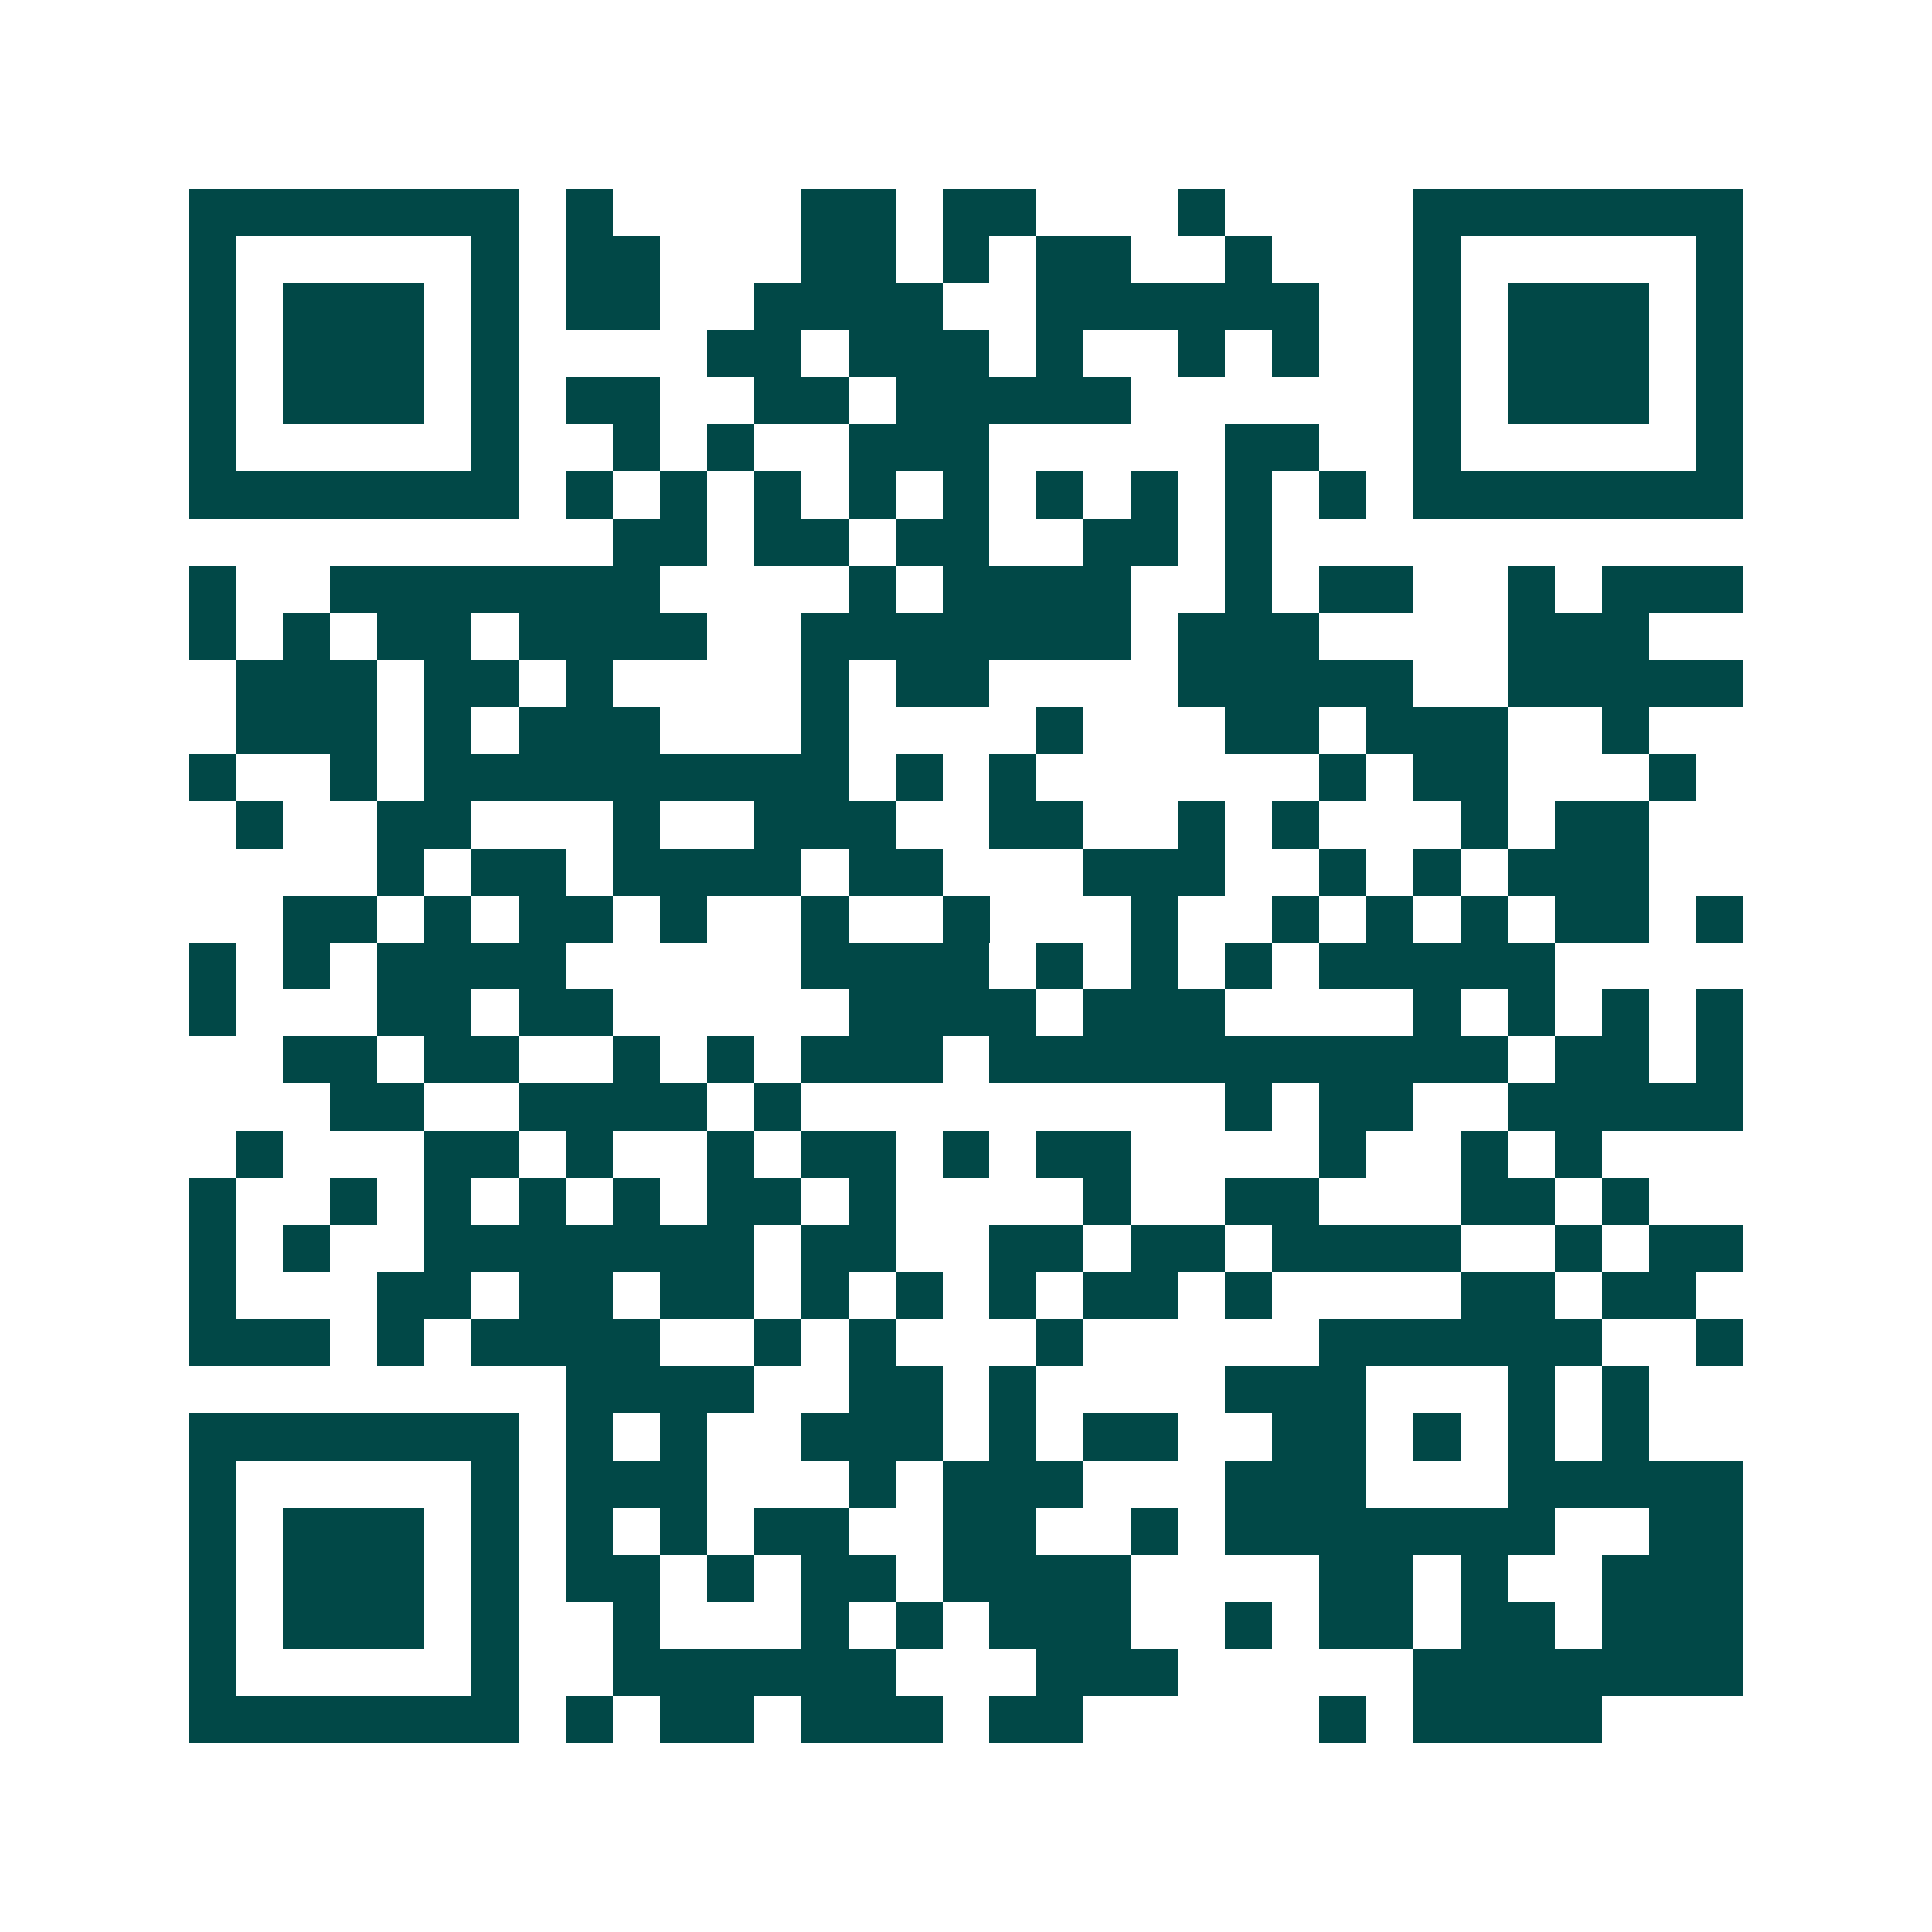 <svg xmlns="http://www.w3.org/2000/svg" width="200" height="200" viewBox="0 0 41 41" shape-rendering="crispEdges"><path fill="#ffffff" d="M0 0h41v41H0z"/><path stroke="#014847" d="M4 4.5h7m1 0h1m4 0h2m1 0h2m3 0h1m4 0h7M4 5.5h1m5 0h1m1 0h2m3 0h2m1 0h1m1 0h2m2 0h1m3 0h1m5 0h1M4 6.5h1m1 0h3m1 0h1m1 0h2m2 0h4m2 0h6m2 0h1m1 0h3m1 0h1M4 7.5h1m1 0h3m1 0h1m4 0h2m1 0h3m1 0h1m2 0h1m1 0h1m2 0h1m1 0h3m1 0h1M4 8.5h1m1 0h3m1 0h1m1 0h2m2 0h2m1 0h5m6 0h1m1 0h3m1 0h1M4 9.5h1m5 0h1m2 0h1m1 0h1m2 0h3m5 0h2m2 0h1m5 0h1M4 10.5h7m1 0h1m1 0h1m1 0h1m1 0h1m1 0h1m1 0h1m1 0h1m1 0h1m1 0h1m1 0h7M13 11.5h2m1 0h2m1 0h2m2 0h2m1 0h1M4 12.5h1m2 0h7m4 0h1m1 0h4m2 0h1m1 0h2m2 0h1m1 0h3M4 13.5h1m1 0h1m1 0h2m1 0h4m2 0h7m1 0h3m4 0h3M5 14.5h3m1 0h2m1 0h1m4 0h1m1 0h2m4 0h5m2 0h5M5 15.5h3m1 0h1m1 0h3m3 0h1m4 0h1m3 0h2m1 0h3m2 0h1M4 16.5h1m2 0h1m1 0h9m1 0h1m1 0h1m6 0h1m1 0h2m3 0h1M5 17.5h1m2 0h2m3 0h1m2 0h3m2 0h2m2 0h1m1 0h1m3 0h1m1 0h2M8 18.5h1m1 0h2m1 0h4m1 0h2m3 0h3m2 0h1m1 0h1m1 0h3M6 19.5h2m1 0h1m1 0h2m1 0h1m2 0h1m2 0h1m3 0h1m2 0h1m1 0h1m1 0h1m1 0h2m1 0h1M4 20.5h1m1 0h1m1 0h4m5 0h4m1 0h1m1 0h1m1 0h1m1 0h5M4 21.5h1m3 0h2m1 0h2m5 0h4m1 0h3m4 0h1m1 0h1m1 0h1m1 0h1M6 22.5h2m1 0h2m2 0h1m1 0h1m1 0h3m1 0h11m1 0h2m1 0h1M7 23.5h2m2 0h4m1 0h1m9 0h1m1 0h2m2 0h5M5 24.5h1m3 0h2m1 0h1m2 0h1m1 0h2m1 0h1m1 0h2m4 0h1m2 0h1m1 0h1M4 25.5h1m2 0h1m1 0h1m1 0h1m1 0h1m1 0h2m1 0h1m4 0h1m2 0h2m3 0h2m1 0h1M4 26.5h1m1 0h1m2 0h7m1 0h2m2 0h2m1 0h2m1 0h4m2 0h1m1 0h2M4 27.5h1m3 0h2m1 0h2m1 0h2m1 0h1m1 0h1m1 0h1m1 0h2m1 0h1m4 0h2m1 0h2M4 28.5h3m1 0h1m1 0h4m2 0h1m1 0h1m3 0h1m5 0h6m2 0h1M12 29.5h4m2 0h2m1 0h1m4 0h3m3 0h1m1 0h1M4 30.5h7m1 0h1m1 0h1m2 0h3m1 0h1m1 0h2m2 0h2m1 0h1m1 0h1m1 0h1M4 31.5h1m5 0h1m1 0h3m3 0h1m1 0h3m3 0h3m3 0h5M4 32.5h1m1 0h3m1 0h1m1 0h1m1 0h1m1 0h2m2 0h2m2 0h1m1 0h7m2 0h2M4 33.5h1m1 0h3m1 0h1m1 0h2m1 0h1m1 0h2m1 0h4m4 0h2m1 0h1m2 0h3M4 34.5h1m1 0h3m1 0h1m2 0h1m3 0h1m1 0h1m1 0h3m2 0h1m1 0h2m1 0h2m1 0h3M4 35.5h1m5 0h1m2 0h6m3 0h3m5 0h7M4 36.5h7m1 0h1m1 0h2m1 0h3m1 0h2m5 0h1m1 0h4"/></svg>
